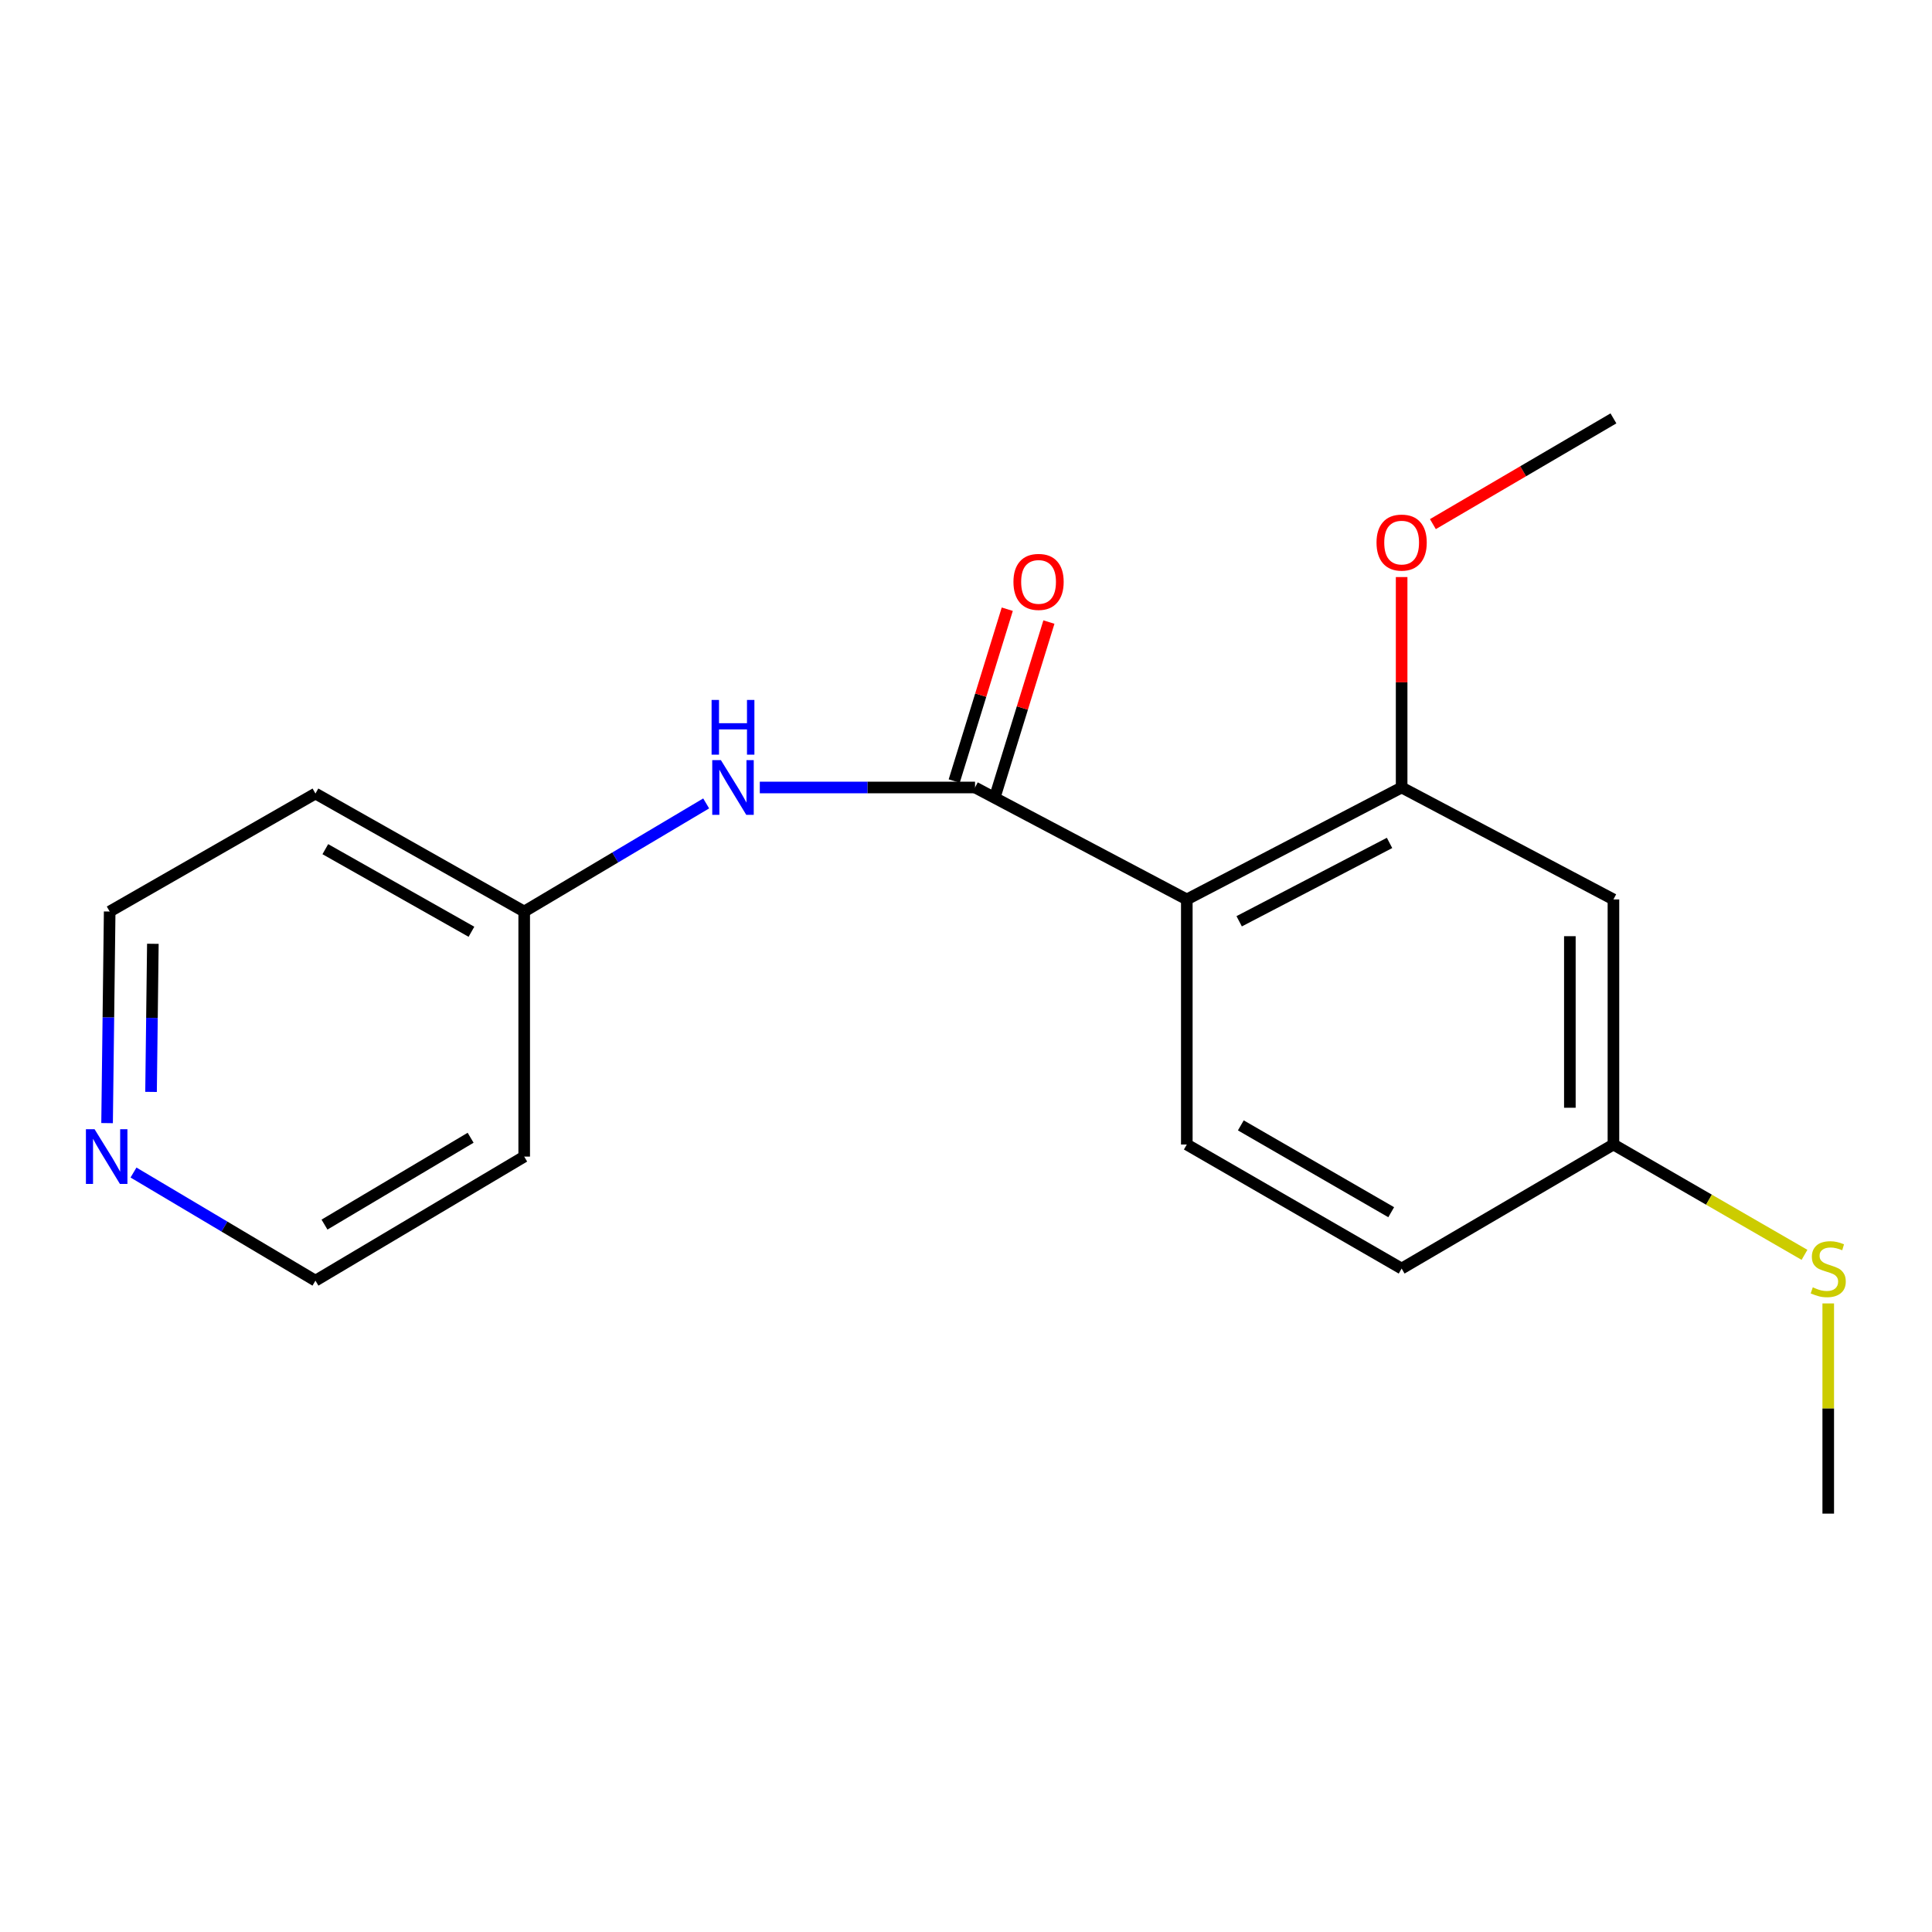 <?xml version='1.0' encoding='iso-8859-1'?>
<svg version='1.1' baseProfile='full'
              xmlns='http://www.w3.org/2000/svg'
                      xmlns:rdkit='http://www.rdkit.org/xml'
                      xmlns:xlink='http://www.w3.org/1999/xlink'
                  xml:space='preserve'
width='1000px' height='1000px' viewBox='0 0 1000 1000'>
<!-- END OF HEADER -->
<rect style='opacity:1.0;fill:#FFFFFF;stroke:none' width='1000' height='1000' x='0' y='0'> </rect>
<path class='bond-0' d='M 614.291,465.542 L 504.676,407.602' style='fill:none;fill-rule:evenodd;stroke:#000000;stroke-width:6px;stroke-linecap:butt;stroke-linejoin:miter;stroke-opacity:1' />
<path class='bond-1' d='M 614.291,465.542 L 725.485,407.602' style='fill:none;fill-rule:evenodd;stroke:#000000;stroke-width:6px;stroke-linecap:butt;stroke-linejoin:miter;stroke-opacity:1' />
<path class='bond-1' d='M 641.393,476.853 L 719.229,436.295' style='fill:none;fill-rule:evenodd;stroke:#000000;stroke-width:6px;stroke-linecap:butt;stroke-linejoin:miter;stroke-opacity:1' />
<path class='bond-3' d='M 614.291,465.542 L 614.291,592.398' style='fill:none;fill-rule:evenodd;stroke:#000000;stroke-width:6px;stroke-linecap:butt;stroke-linejoin:miter;stroke-opacity:1' />
<path class='bond-2' d='M 504.676,407.602 L 448.973,407.602' style='fill:none;fill-rule:evenodd;stroke:#000000;stroke-width:6px;stroke-linecap:butt;stroke-linejoin:miter;stroke-opacity:1' />
<path class='bond-2' d='M 448.973,407.602 L 393.27,407.602' style='fill:none;fill-rule:evenodd;stroke:#0000FF;stroke-width:6px;stroke-linecap:butt;stroke-linejoin:miter;stroke-opacity:1' />
<path class='bond-5' d='M 515.452,410.928 L 529.183,366.454' style='fill:none;fill-rule:evenodd;stroke:#000000;stroke-width:6px;stroke-linecap:butt;stroke-linejoin:miter;stroke-opacity:1' />
<path class='bond-5' d='M 529.183,366.454 L 542.914,321.98' style='fill:none;fill-rule:evenodd;stroke:#FF0000;stroke-width:6px;stroke-linecap:butt;stroke-linejoin:miter;stroke-opacity:1' />
<path class='bond-5' d='M 493.901,404.275 L 507.632,359.8' style='fill:none;fill-rule:evenodd;stroke:#000000;stroke-width:6px;stroke-linecap:butt;stroke-linejoin:miter;stroke-opacity:1' />
<path class='bond-5' d='M 507.632,359.8 L 521.363,315.326' style='fill:none;fill-rule:evenodd;stroke:#FF0000;stroke-width:6px;stroke-linecap:butt;stroke-linejoin:miter;stroke-opacity:1' />
<path class='bond-4' d='M 725.485,407.602 L 835.113,465.542' style='fill:none;fill-rule:evenodd;stroke:#000000;stroke-width:6px;stroke-linecap:butt;stroke-linejoin:miter;stroke-opacity:1' />
<path class='bond-10' d='M 725.485,407.602 L 725.485,353.145' style='fill:none;fill-rule:evenodd;stroke:#000000;stroke-width:6px;stroke-linecap:butt;stroke-linejoin:miter;stroke-opacity:1' />
<path class='bond-10' d='M 725.485,353.145 L 725.485,298.688' style='fill:none;fill-rule:evenodd;stroke:#FF0000;stroke-width:6px;stroke-linecap:butt;stroke-linejoin:miter;stroke-opacity:1' />
<path class='bond-7' d='M 365.516,415.849 L 318.42,443.828' style='fill:none;fill-rule:evenodd;stroke:#0000FF;stroke-width:6px;stroke-linecap:butt;stroke-linejoin:miter;stroke-opacity:1' />
<path class='bond-7' d='M 318.42,443.828 L 271.324,471.807' style='fill:none;fill-rule:evenodd;stroke:#000000;stroke-width:6px;stroke-linecap:butt;stroke-linejoin:miter;stroke-opacity:1' />
<path class='bond-9' d='M 614.291,592.398 L 725.485,656.604' style='fill:none;fill-rule:evenodd;stroke:#000000;stroke-width:6px;stroke-linecap:butt;stroke-linejoin:miter;stroke-opacity:1' />
<path class='bond-9' d='M 642.249,582.497 L 720.084,627.441' style='fill:none;fill-rule:evenodd;stroke:#000000;stroke-width:6px;stroke-linecap:butt;stroke-linejoin:miter;stroke-opacity:1' />
<path class='bond-18' d='M 835.113,465.542 L 835.113,592.398' style='fill:none;fill-rule:evenodd;stroke:#000000;stroke-width:6px;stroke-linecap:butt;stroke-linejoin:miter;stroke-opacity:1' />
<path class='bond-18' d='M 812.558,484.57 L 812.558,573.37' style='fill:none;fill-rule:evenodd;stroke:#000000;stroke-width:6px;stroke-linecap:butt;stroke-linejoin:miter;stroke-opacity:1' />
<path class='bond-6' d='M 55.427,581.32 L 56.097,526.563' style='fill:none;fill-rule:evenodd;stroke:#0000FF;stroke-width:6px;stroke-linecap:butt;stroke-linejoin:miter;stroke-opacity:1' />
<path class='bond-6' d='M 56.097,526.563 L 56.768,471.807' style='fill:none;fill-rule:evenodd;stroke:#000000;stroke-width:6px;stroke-linecap:butt;stroke-linejoin:miter;stroke-opacity:1' />
<path class='bond-6' d='M 78.181,565.169 L 78.65,526.84' style='fill:none;fill-rule:evenodd;stroke:#0000FF;stroke-width:6px;stroke-linecap:butt;stroke-linejoin:miter;stroke-opacity:1' />
<path class='bond-6' d='M 78.65,526.84 L 79.12,488.51' style='fill:none;fill-rule:evenodd;stroke:#000000;stroke-width:6px;stroke-linecap:butt;stroke-linejoin:miter;stroke-opacity:1' />
<path class='bond-19' d='M 69.097,606.901 L 116.186,634.885' style='fill:none;fill-rule:evenodd;stroke:#0000FF;stroke-width:6px;stroke-linecap:butt;stroke-linejoin:miter;stroke-opacity:1' />
<path class='bond-19' d='M 116.186,634.885 L 163.276,662.869' style='fill:none;fill-rule:evenodd;stroke:#000000;stroke-width:6px;stroke-linecap:butt;stroke-linejoin:miter;stroke-opacity:1' />
<path class='bond-12' d='M 271.324,471.807 L 271.324,598.651' style='fill:none;fill-rule:evenodd;stroke:#000000;stroke-width:6px;stroke-linecap:butt;stroke-linejoin:miter;stroke-opacity:1' />
<path class='bond-13' d='M 271.324,471.807 L 163.276,410.734' style='fill:none;fill-rule:evenodd;stroke:#000000;stroke-width:6px;stroke-linecap:butt;stroke-linejoin:miter;stroke-opacity:1' />
<path class='bond-13' d='M 244.019,482.281 L 168.385,439.53' style='fill:none;fill-rule:evenodd;stroke:#000000;stroke-width:6px;stroke-linecap:butt;stroke-linejoin:miter;stroke-opacity:1' />
<path class='bond-8' d='M 835.113,592.398 L 725.485,656.604' style='fill:none;fill-rule:evenodd;stroke:#000000;stroke-width:6px;stroke-linecap:butt;stroke-linejoin:miter;stroke-opacity:1' />
<path class='bond-11' d='M 835.113,592.398 L 884.559,620.953' style='fill:none;fill-rule:evenodd;stroke:#000000;stroke-width:6px;stroke-linecap:butt;stroke-linejoin:miter;stroke-opacity:1' />
<path class='bond-11' d='M 884.559,620.953 L 934.004,649.507' style='fill:none;fill-rule:evenodd;stroke:#CCCC00;stroke-width:6px;stroke-linecap:butt;stroke-linejoin:miter;stroke-opacity:1' />
<path class='bond-17' d='M 741.661,271.284 L 788.387,243.918' style='fill:none;fill-rule:evenodd;stroke:#FF0000;stroke-width:6px;stroke-linecap:butt;stroke-linejoin:miter;stroke-opacity:1' />
<path class='bond-17' d='M 788.387,243.918 L 835.113,216.552' style='fill:none;fill-rule:evenodd;stroke:#000000;stroke-width:6px;stroke-linecap:butt;stroke-linejoin:miter;stroke-opacity:1' />
<path class='bond-16' d='M 946.294,674.655 L 946.294,729.051' style='fill:none;fill-rule:evenodd;stroke:#CCCC00;stroke-width:6px;stroke-linecap:butt;stroke-linejoin:miter;stroke-opacity:1' />
<path class='bond-16' d='M 946.294,729.051 L 946.294,783.448' style='fill:none;fill-rule:evenodd;stroke:#000000;stroke-width:6px;stroke-linecap:butt;stroke-linejoin:miter;stroke-opacity:1' />
<path class='bond-14' d='M 271.324,598.651 L 163.276,662.869' style='fill:none;fill-rule:evenodd;stroke:#000000;stroke-width:6px;stroke-linecap:butt;stroke-linejoin:miter;stroke-opacity:1' />
<path class='bond-14' d='M 243.594,588.895 L 167.96,633.848' style='fill:none;fill-rule:evenodd;stroke:#000000;stroke-width:6px;stroke-linecap:butt;stroke-linejoin:miter;stroke-opacity:1' />
<path class='bond-15' d='M 163.276,410.734 L 56.768,471.807' style='fill:none;fill-rule:evenodd;stroke:#000000;stroke-width:6px;stroke-linecap:butt;stroke-linejoin:miter;stroke-opacity:1' />
<path  class='atom-3' d='M 373.138 393.442
L 382.418 408.442
Q 383.338 409.922, 384.818 412.602
Q 386.298 415.282, 386.378 415.442
L 386.378 393.442
L 390.138 393.442
L 390.138 421.762
L 386.258 421.762
L 376.298 405.362
Q 375.138 403.442, 373.898 401.242
Q 372.698 399.042, 372.338 398.362
L 372.338 421.762
L 368.658 421.762
L 368.658 393.442
L 373.138 393.442
' fill='#0000FF'/>
<path  class='atom-3' d='M 368.318 362.29
L 372.158 362.29
L 372.158 374.33
L 386.638 374.33
L 386.638 362.29
L 390.478 362.29
L 390.478 390.61
L 386.638 390.61
L 386.638 377.53
L 372.158 377.53
L 372.158 390.61
L 368.318 390.61
L 368.318 362.29
' fill='#0000FF'/>
<path  class='atom-6' d='M 524.556 301.187
Q 524.556 294.387, 527.916 290.587
Q 531.276 286.787, 537.556 286.787
Q 543.836 286.787, 547.196 290.587
Q 550.556 294.387, 550.556 301.187
Q 550.556 308.067, 547.156 311.987
Q 543.756 315.867, 537.556 315.867
Q 531.316 315.867, 527.916 311.987
Q 524.556 308.107, 524.556 301.187
M 537.556 312.667
Q 541.876 312.667, 544.196 309.787
Q 546.556 306.867, 546.556 301.187
Q 546.556 295.627, 544.196 292.827
Q 541.876 289.987, 537.556 289.987
Q 533.236 289.987, 530.876 292.787
Q 528.556 295.587, 528.556 301.187
Q 528.556 306.907, 530.876 309.787
Q 533.236 312.667, 537.556 312.667
' fill='#FF0000'/>
<path  class='atom-7' d='M 48.954 584.491
L 58.234 599.491
Q 59.154 600.971, 60.634 603.651
Q 62.114 606.331, 62.194 606.491
L 62.194 584.491
L 65.954 584.491
L 65.954 612.811
L 62.074 612.811
L 52.114 596.411
Q 50.954 594.491, 49.714 592.291
Q 48.514 590.091, 48.154 589.411
L 48.154 612.811
L 44.474 612.811
L 44.474 584.491
L 48.954 584.491
' fill='#0000FF'/>
<path  class='atom-11' d='M 712.485 280.837
Q 712.485 274.037, 715.845 270.237
Q 719.205 266.437, 725.485 266.437
Q 731.765 266.437, 735.125 270.237
Q 738.485 274.037, 738.485 280.837
Q 738.485 287.717, 735.085 291.637
Q 731.685 295.517, 725.485 295.517
Q 719.245 295.517, 715.845 291.637
Q 712.485 287.757, 712.485 280.837
M 725.485 292.317
Q 729.805 292.317, 732.125 289.437
Q 734.485 286.517, 734.485 280.837
Q 734.485 275.277, 732.125 272.477
Q 729.805 269.637, 725.485 269.637
Q 721.165 269.637, 718.805 272.437
Q 716.485 275.237, 716.485 280.837
Q 716.485 286.557, 718.805 289.437
Q 721.165 292.317, 725.485 292.317
' fill='#FF0000'/>
<path  class='atom-12' d='M 938.294 666.324
Q 938.614 666.444, 939.934 667.004
Q 941.254 667.564, 942.694 667.924
Q 944.174 668.244, 945.614 668.244
Q 948.294 668.244, 949.854 666.964
Q 951.414 665.644, 951.414 663.364
Q 951.414 661.804, 950.614 660.844
Q 949.854 659.884, 948.654 659.364
Q 947.454 658.844, 945.454 658.244
Q 942.934 657.484, 941.414 656.764
Q 939.934 656.044, 938.854 654.524
Q 937.814 653.004, 937.814 650.444
Q 937.814 646.884, 940.214 644.684
Q 942.654 642.484, 947.454 642.484
Q 950.734 642.484, 954.454 644.044
L 953.534 647.124
Q 950.134 645.724, 947.574 645.724
Q 944.814 645.724, 943.294 646.884
Q 941.774 648.004, 941.814 649.964
Q 941.814 651.484, 942.574 652.404
Q 943.374 653.324, 944.494 653.844
Q 945.654 654.364, 947.574 654.964
Q 950.134 655.764, 951.654 656.564
Q 953.174 657.364, 954.254 659.004
Q 955.374 660.604, 955.374 663.364
Q 955.374 667.284, 952.734 669.404
Q 950.134 671.484, 945.774 671.484
Q 943.254 671.484, 941.334 670.924
Q 939.454 670.404, 937.214 669.484
L 938.294 666.324
' fill='#CCCC00'/>
</svg>
